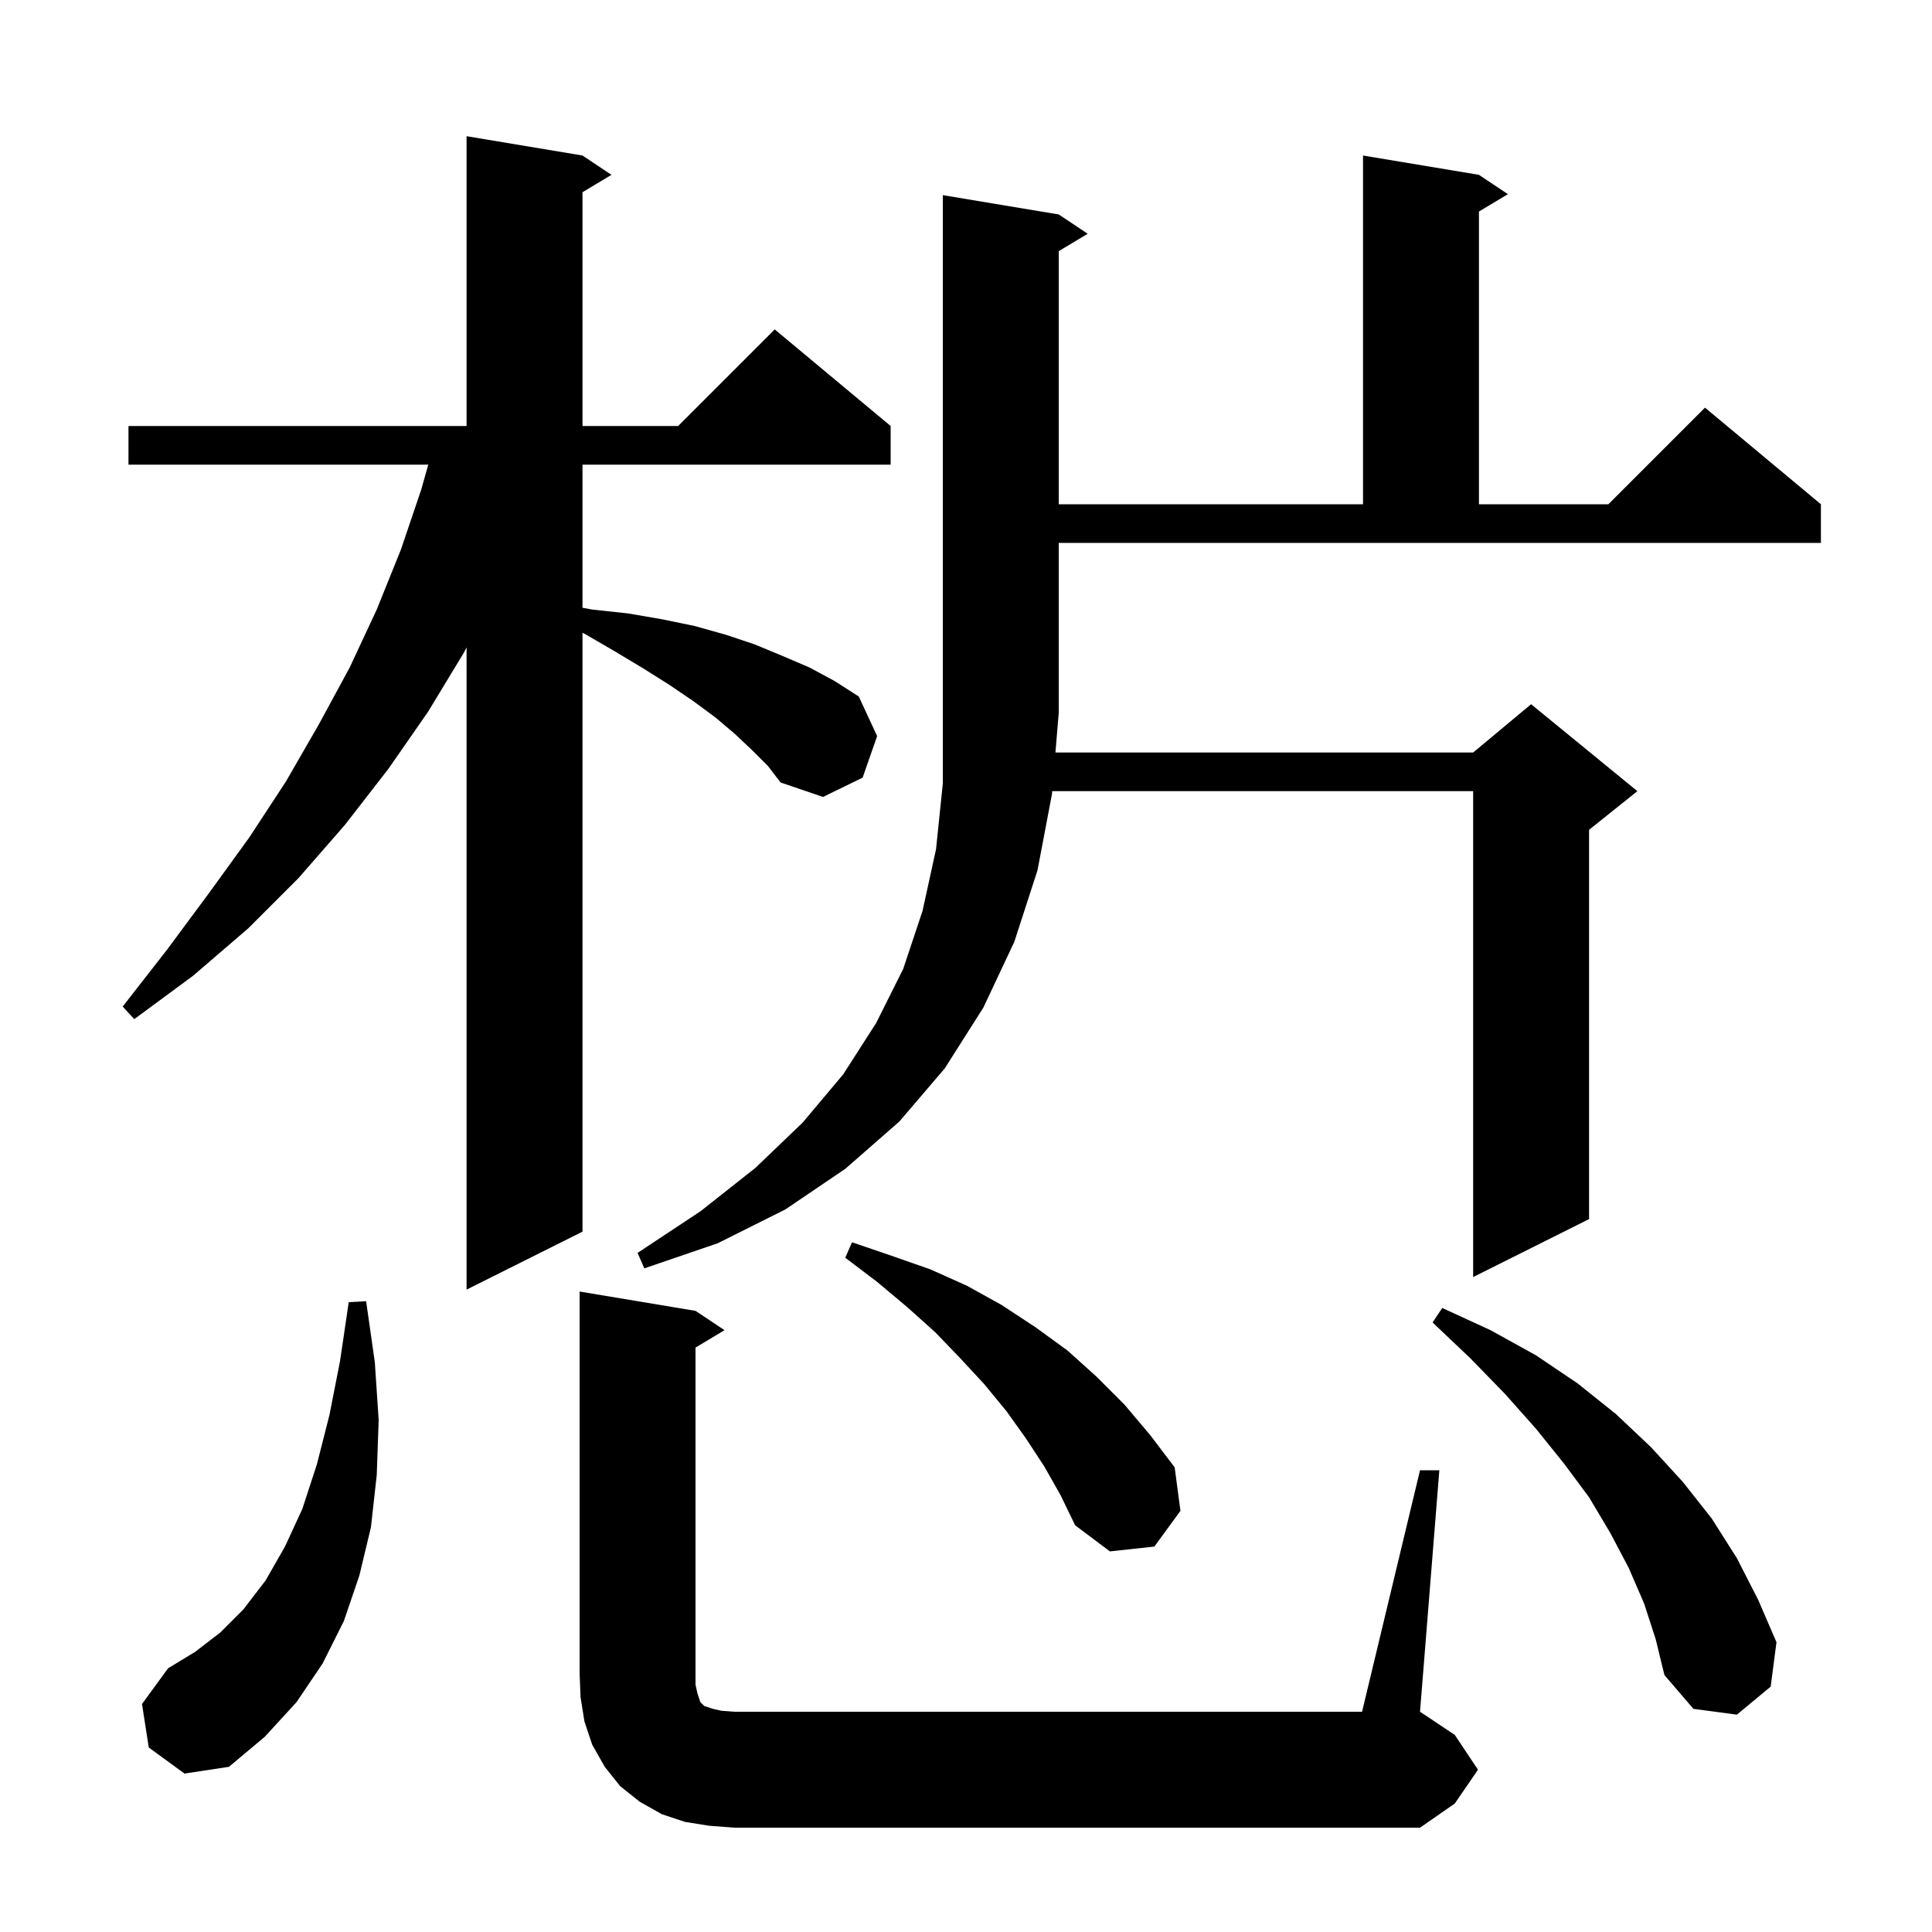 <svg xmlns="http://www.w3.org/2000/svg" xmlns:xlink="http://www.w3.org/1999/xlink" version="1.1" baseProfile="full" viewBox="0 0 200 200" width="200" height="200"><g fill="currentColor"><path d="M 147.0 152.2 L 149.0 152.2 L 147.0 177.2 L 150.6 179.6 L 153.0 183.2 L 150.6 186.7 L 147.0 189.2 L 76.0 189.2 L 73.4 189.0 L 70.9 188.6 L 68.5 187.8 L 66.2 186.5 L 64.2 184.9 L 62.6 182.9 L 61.3 180.6 L 60.5 178.2 L 60.1 175.7 L 60.0 173.2 L 60.0 133.7 L 72.0 135.7 L 75.0 137.7 L 72.0 139.5 L 72.0 174.4 L 72.2 175.3 L 72.5 176.2 L 72.9 176.6 L 73.8 176.9 L 74.7 177.1 L 76.0 177.2 L 141.0 177.2 Z M 15.4 180.9 L 14.7 176.4 L 17.4 172.7 L 20.2 171.0 L 22.8 169.0 L 25.2 166.6 L 27.5 163.6 L 29.5 160.1 L 31.3 156.2 L 32.8 151.6 L 34.1 146.5 L 35.2 140.9 L 36.1 134.8 L 37.9 134.7 L 38.8 141.0 L 39.2 147.0 L 39.0 152.7 L 38.4 158.1 L 37.2 163.1 L 35.6 167.8 L 33.4 172.2 L 30.7 176.2 L 27.4 179.8 L 23.7 182.9 L 19.1 183.6 Z M 170.2 166.0 L 168.6 162.3 L 166.7 158.7 L 164.5 155.0 L 161.9 151.5 L 159.0 147.9 L 155.8 144.3 L 152.2 140.6 L 148.3 136.9 L 149.3 135.4 L 154.3 137.7 L 159.0 140.3 L 163.3 143.2 L 167.3 146.4 L 170.9 149.8 L 174.2 153.4 L 177.2 157.2 L 179.8 161.3 L 182.0 165.6 L 183.9 170.0 L 183.3 174.6 L 179.8 177.5 L 175.3 176.9 L 172.3 173.4 L 171.4 169.7 Z M 108.1 151.8 L 106.2 148.9 L 104.2 146.1 L 101.9 143.3 L 99.4 140.6 L 96.8 137.9 L 93.9 135.3 L 90.8 132.7 L 87.5 130.2 L 88.2 128.6 L 92.3 130.0 L 96.3 131.4 L 100.1 133.1 L 103.7 135.1 L 107.2 137.4 L 110.5 139.8 L 113.5 142.5 L 116.4 145.4 L 119.1 148.6 L 121.6 151.9 L 122.2 156.4 L 119.5 160.1 L 114.9 160.6 L 111.3 157.9 L 109.8 154.8 Z M 77.9 77.7 L 76.1 76.0 L 74.1 74.3 L 71.8 72.6 L 69.3 70.9 L 66.6 69.2 L 63.6 67.4 L 60.5 65.6 L 60.3 65.512 L 60.3 127.5 L 48.3 133.5 L 48.3 67.018 L 48.0 67.6 L 44.3 73.7 L 40.2 79.6 L 35.7 85.4 L 30.9 90.9 L 25.7 96.1 L 20.0 101.0 L 13.9 105.5 L 12.7 104.2 L 17.3 98.3 L 21.6 92.5 L 25.8 86.7 L 29.6 80.9 L 33.0 75.0 L 36.2 69.1 L 39.0 63.1 L 41.5 56.9 L 43.6 50.7 L 44.335 48.1 L 13.3 48.1 L 13.3 44.1 L 48.3 44.1 L 48.3 14.1 L 60.3 16.1 L 63.3 18.1 L 60.3 19.9 L 60.3 44.1 L 70.2 44.1 L 80.2 34.1 L 92.2 44.1 L 92.2 48.1 L 60.3 48.1 L 60.3 62.916 L 61.3 63.1 L 65.0 63.5 L 68.5 64.1 L 71.9 64.8 L 75.1 65.7 L 78.1 66.7 L 81.0 67.9 L 83.8 69.1 L 86.4 70.5 L 88.9 72.1 L 90.8 76.2 L 89.3 80.5 L 85.2 82.5 L 80.8 81.0 L 79.5 79.3 Z M 109.6 22.2 L 112.6 24.2 L 109.6 26.0 L 109.6 52.2 L 141.1 52.2 L 141.1 16.1 L 153.1 18.1 L 156.1 20.1 L 153.1 21.9 L 153.1 52.2 L 166.5 52.2 L 176.5 42.2 L 188.5 52.2 L 188.5 56.2 L 109.6 56.2 L 109.6 73.8 L 109.258 77.9 L 152.5 77.9 L 158.5 72.9 L 169.5 81.9 L 164.5 85.9 L 164.5 126.2 L 152.5 132.2 L 152.5 81.9 L 108.925 81.9 L 108.9 82.2 L 107.4 90.1 L 105.0 97.5 L 101.8 104.3 L 97.8 110.6 L 93.1 116.1 L 87.5 121.0 L 81.3 125.2 L 74.3 128.7 L 66.7 131.3 L 66.0 129.7 L 72.5 125.4 L 78.2 120.9 L 83.1 116.2 L 87.3 111.2 L 90.7 105.9 L 93.5 100.3 L 95.5 94.3 L 96.9 87.9 L 97.6 81.1 L 97.6 20.2 Z "/></g></svg>